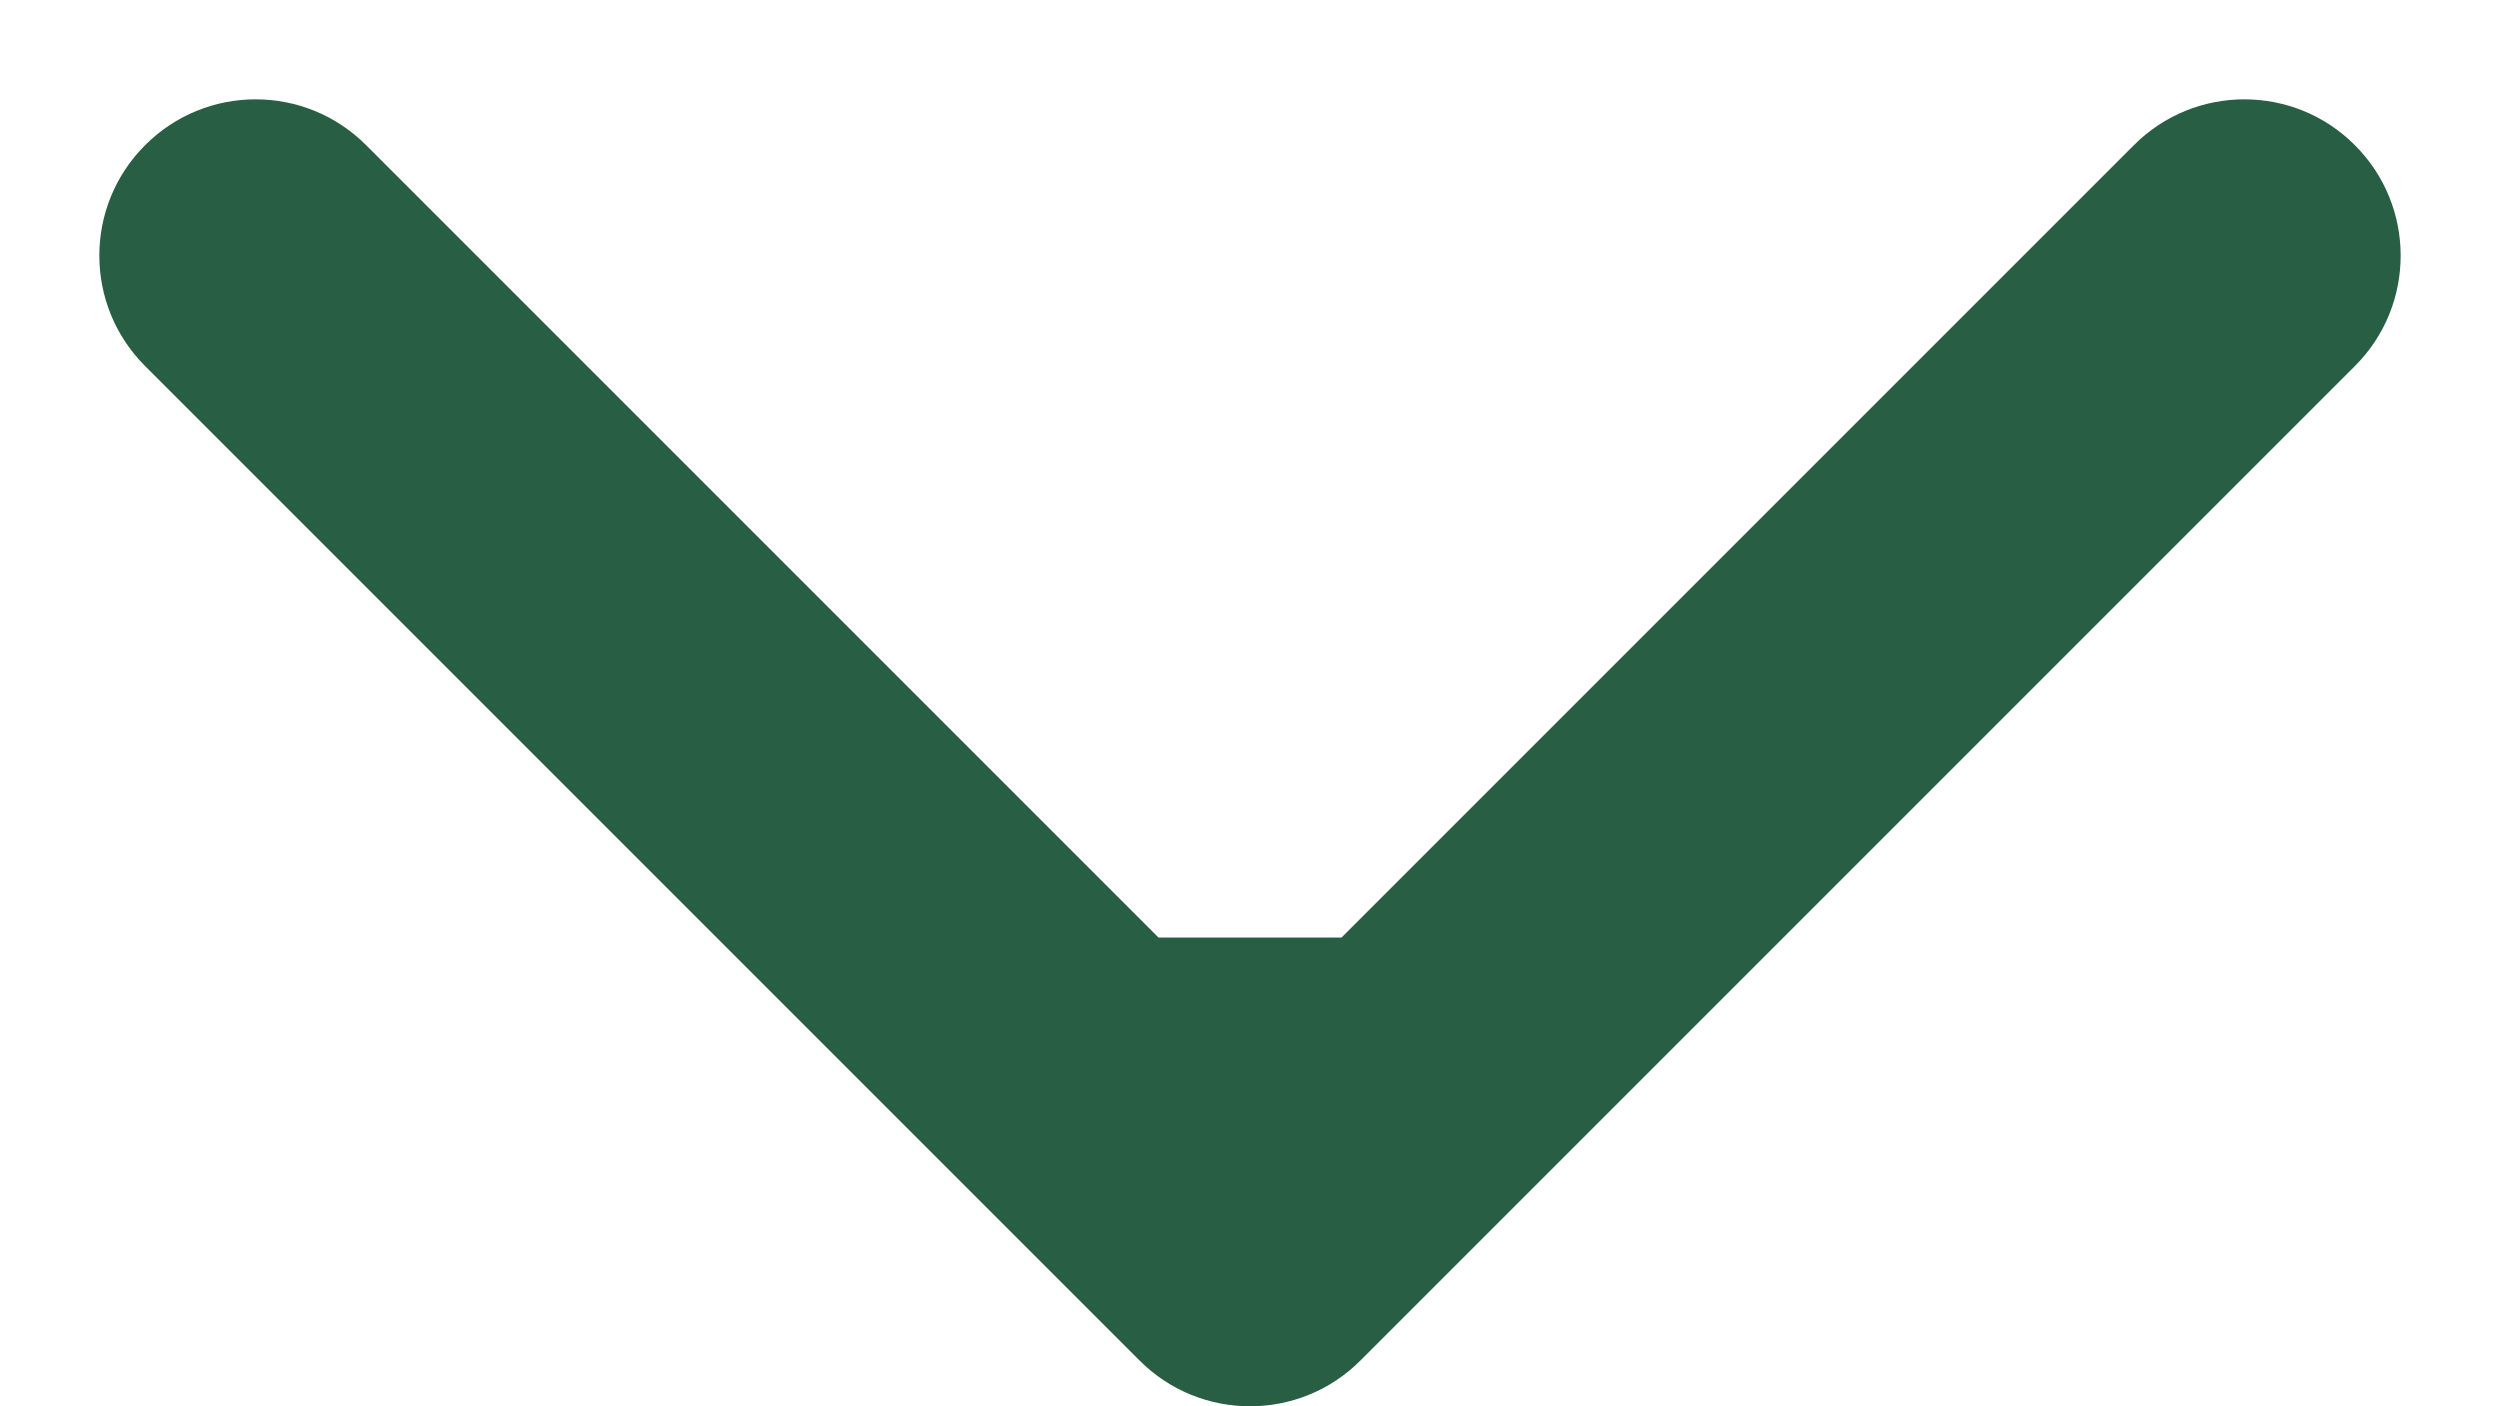 <svg class="w-[24px] lg:w-[30px] h-[12px] lg:h-[16px] transition duration-300 ease-in-out fill-prime-600 shrink-0" viewBox="0 0 16 9" xmlns="http://www.w3.org/2000/svg" data-v-8cec59fa="" fill="rgb(40, 94, 68)" style="color: rgb(40, 94, 68);"><path d="M7.293 8.707C7.683 9.098 8.317 9.098 8.707 8.707L15.071 2.343C15.462 1.953 15.462 1.319 15.071 0.929C14.681 0.538 14.047 0.538 13.657 0.929L8 6.586L2.343 0.929C1.953 0.538 1.319 0.538 0.929 0.929C0.538 1.319 0.538 1.953 0.929 2.343L7.293 8.707ZM7 6L7 8L9 8L9 6L7 6Z" data-v-8cec59fa=""></path></svg>